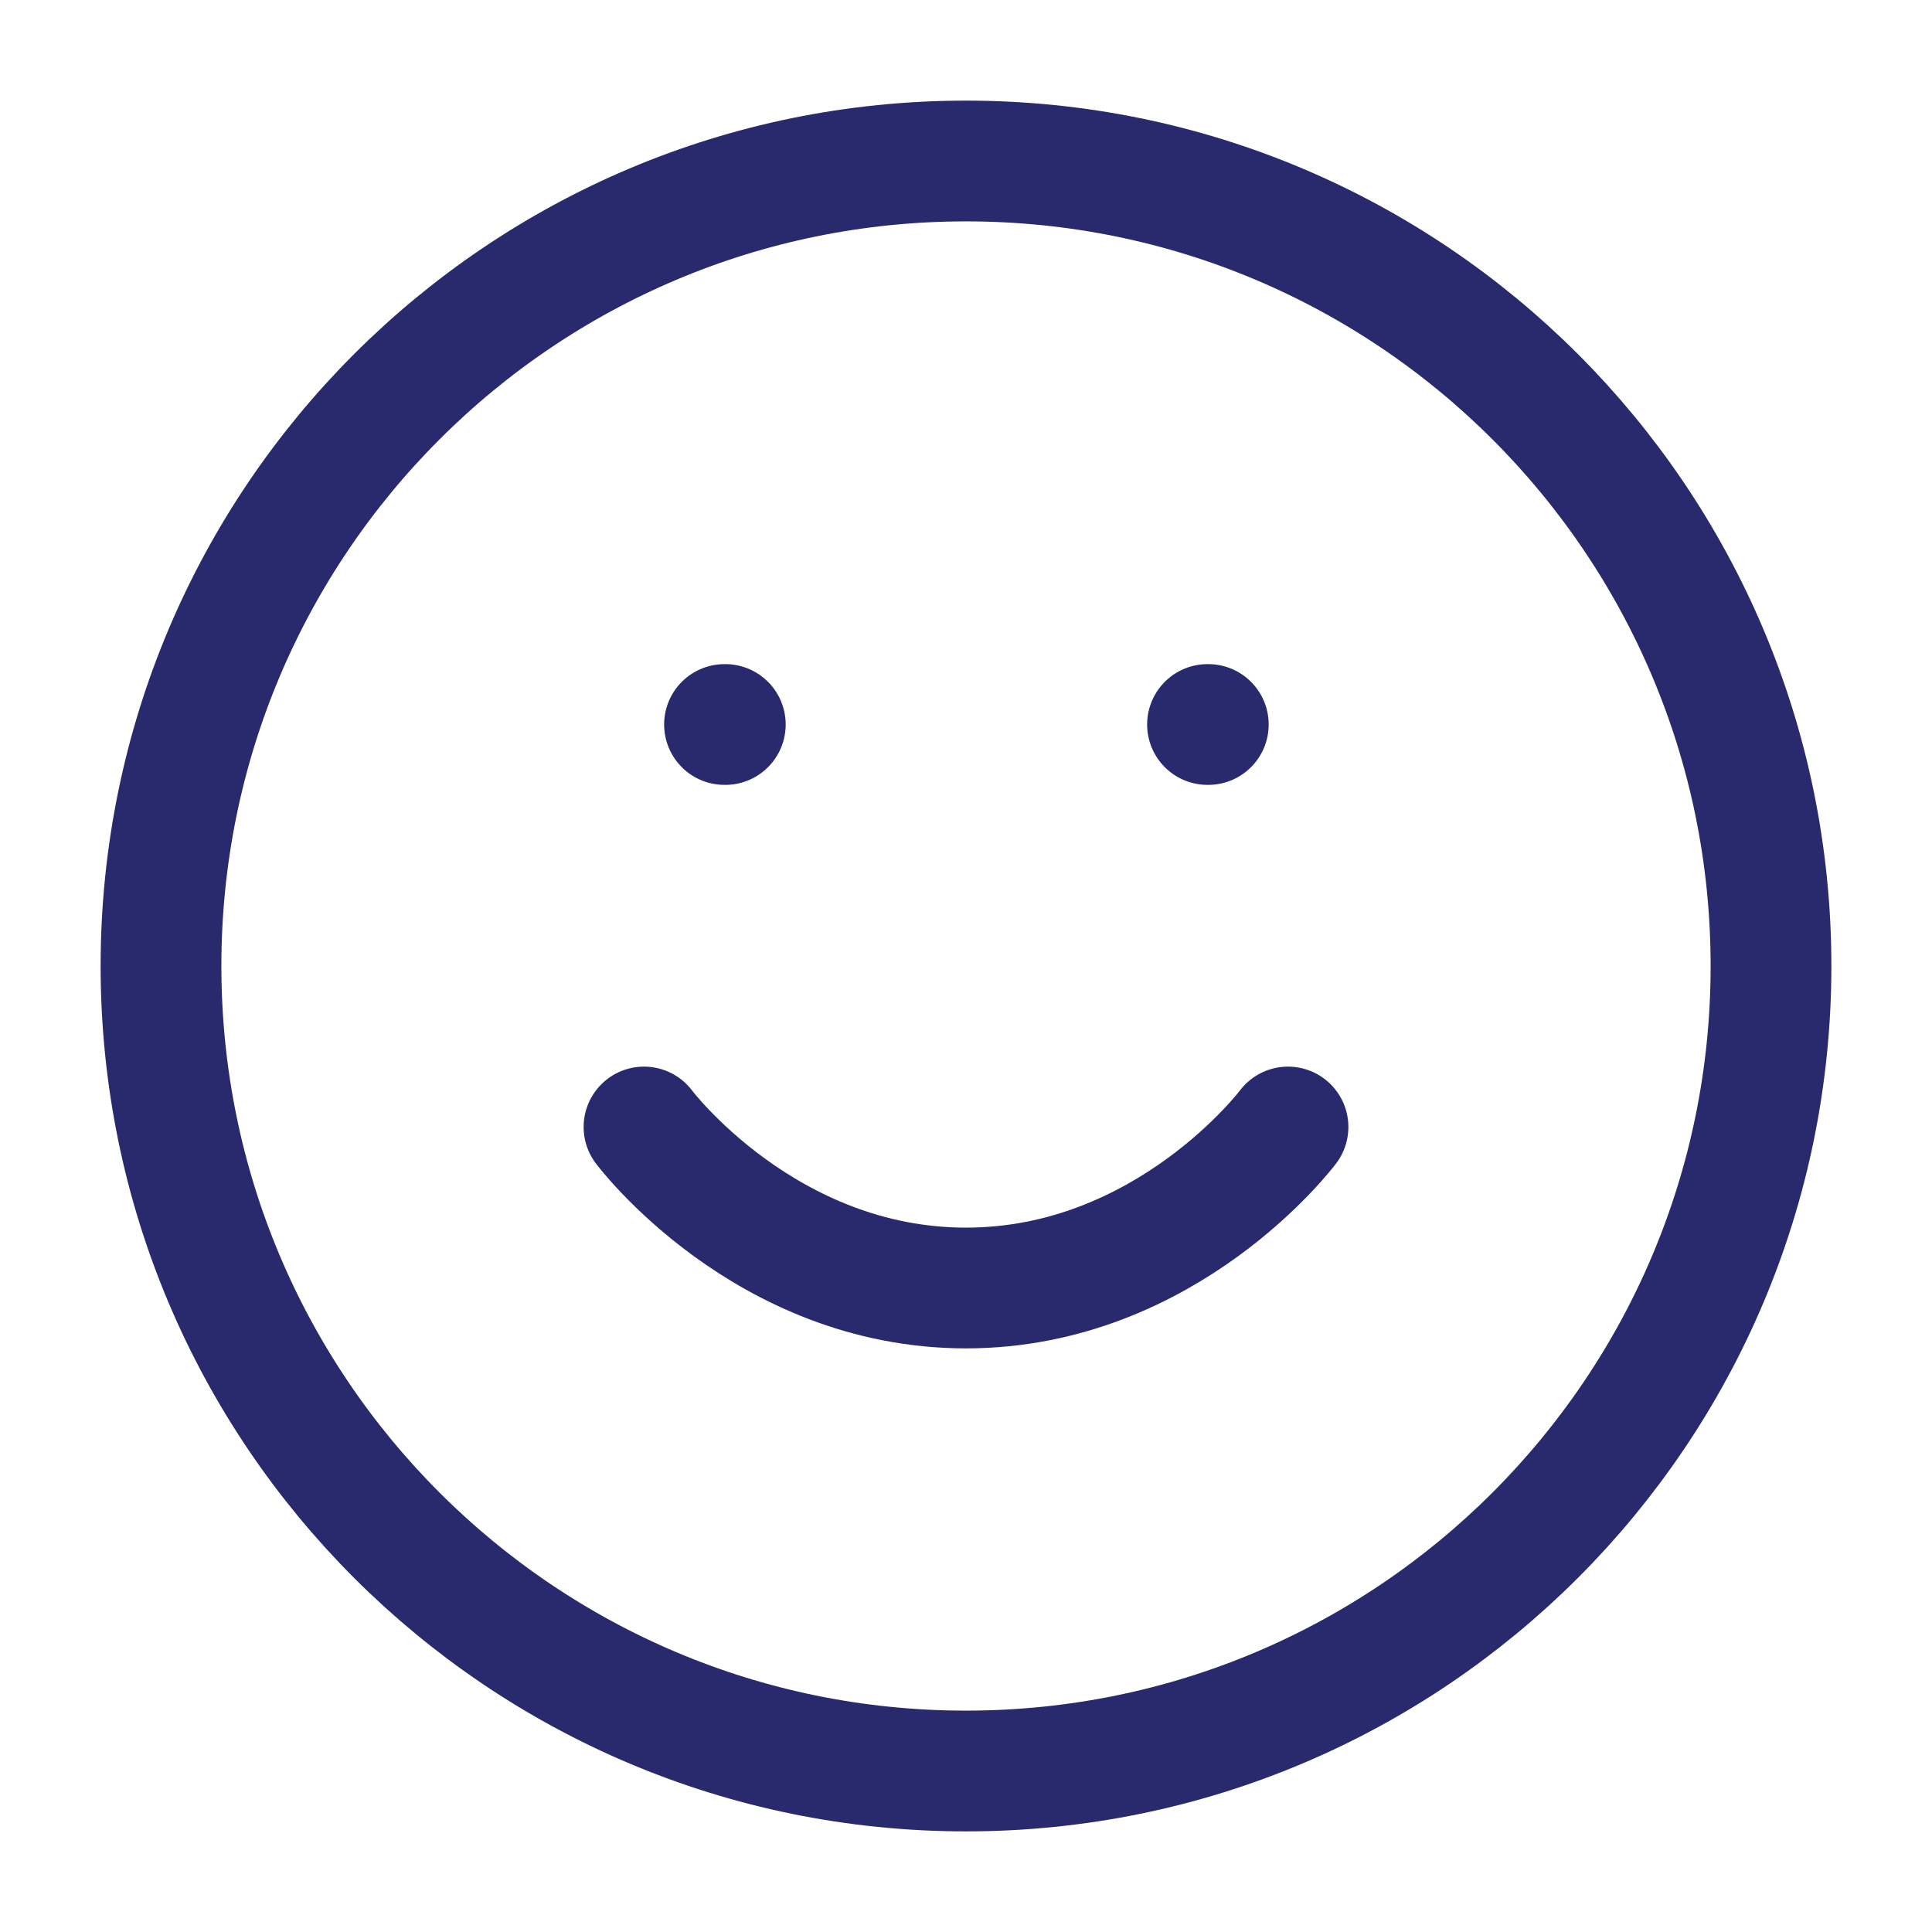 <svg width="24" height="24" viewBox="0 0 24 24" fill="none" xmlns="http://www.w3.org/2000/svg">
<path d="M12 22C17.523 22 22 17.523 22 12C22 6.477 17.523 2 12 2C6.477 2 2 6.477 2 12C2 17.523 6.477 22 12 22Z" stroke="#29296E" stroke-width="1.5" stroke-linecap="round" stroke-linejoin="round"/>
<path d="M8 14C8 14 9.5 16 12 16C14.5 16 16 14 16 14" stroke="#29296E" stroke-width="1.5" stroke-linecap="round" stroke-linejoin="round"/>
<path d="M9 9H9.01" stroke="#29296E" stroke-width="1.5" stroke-linecap="round" stroke-linejoin="round"/>
<path d="M15 9H15.01" stroke="#29296E" stroke-width="1.5" stroke-linecap="round" stroke-linejoin="round"/>
</svg>
